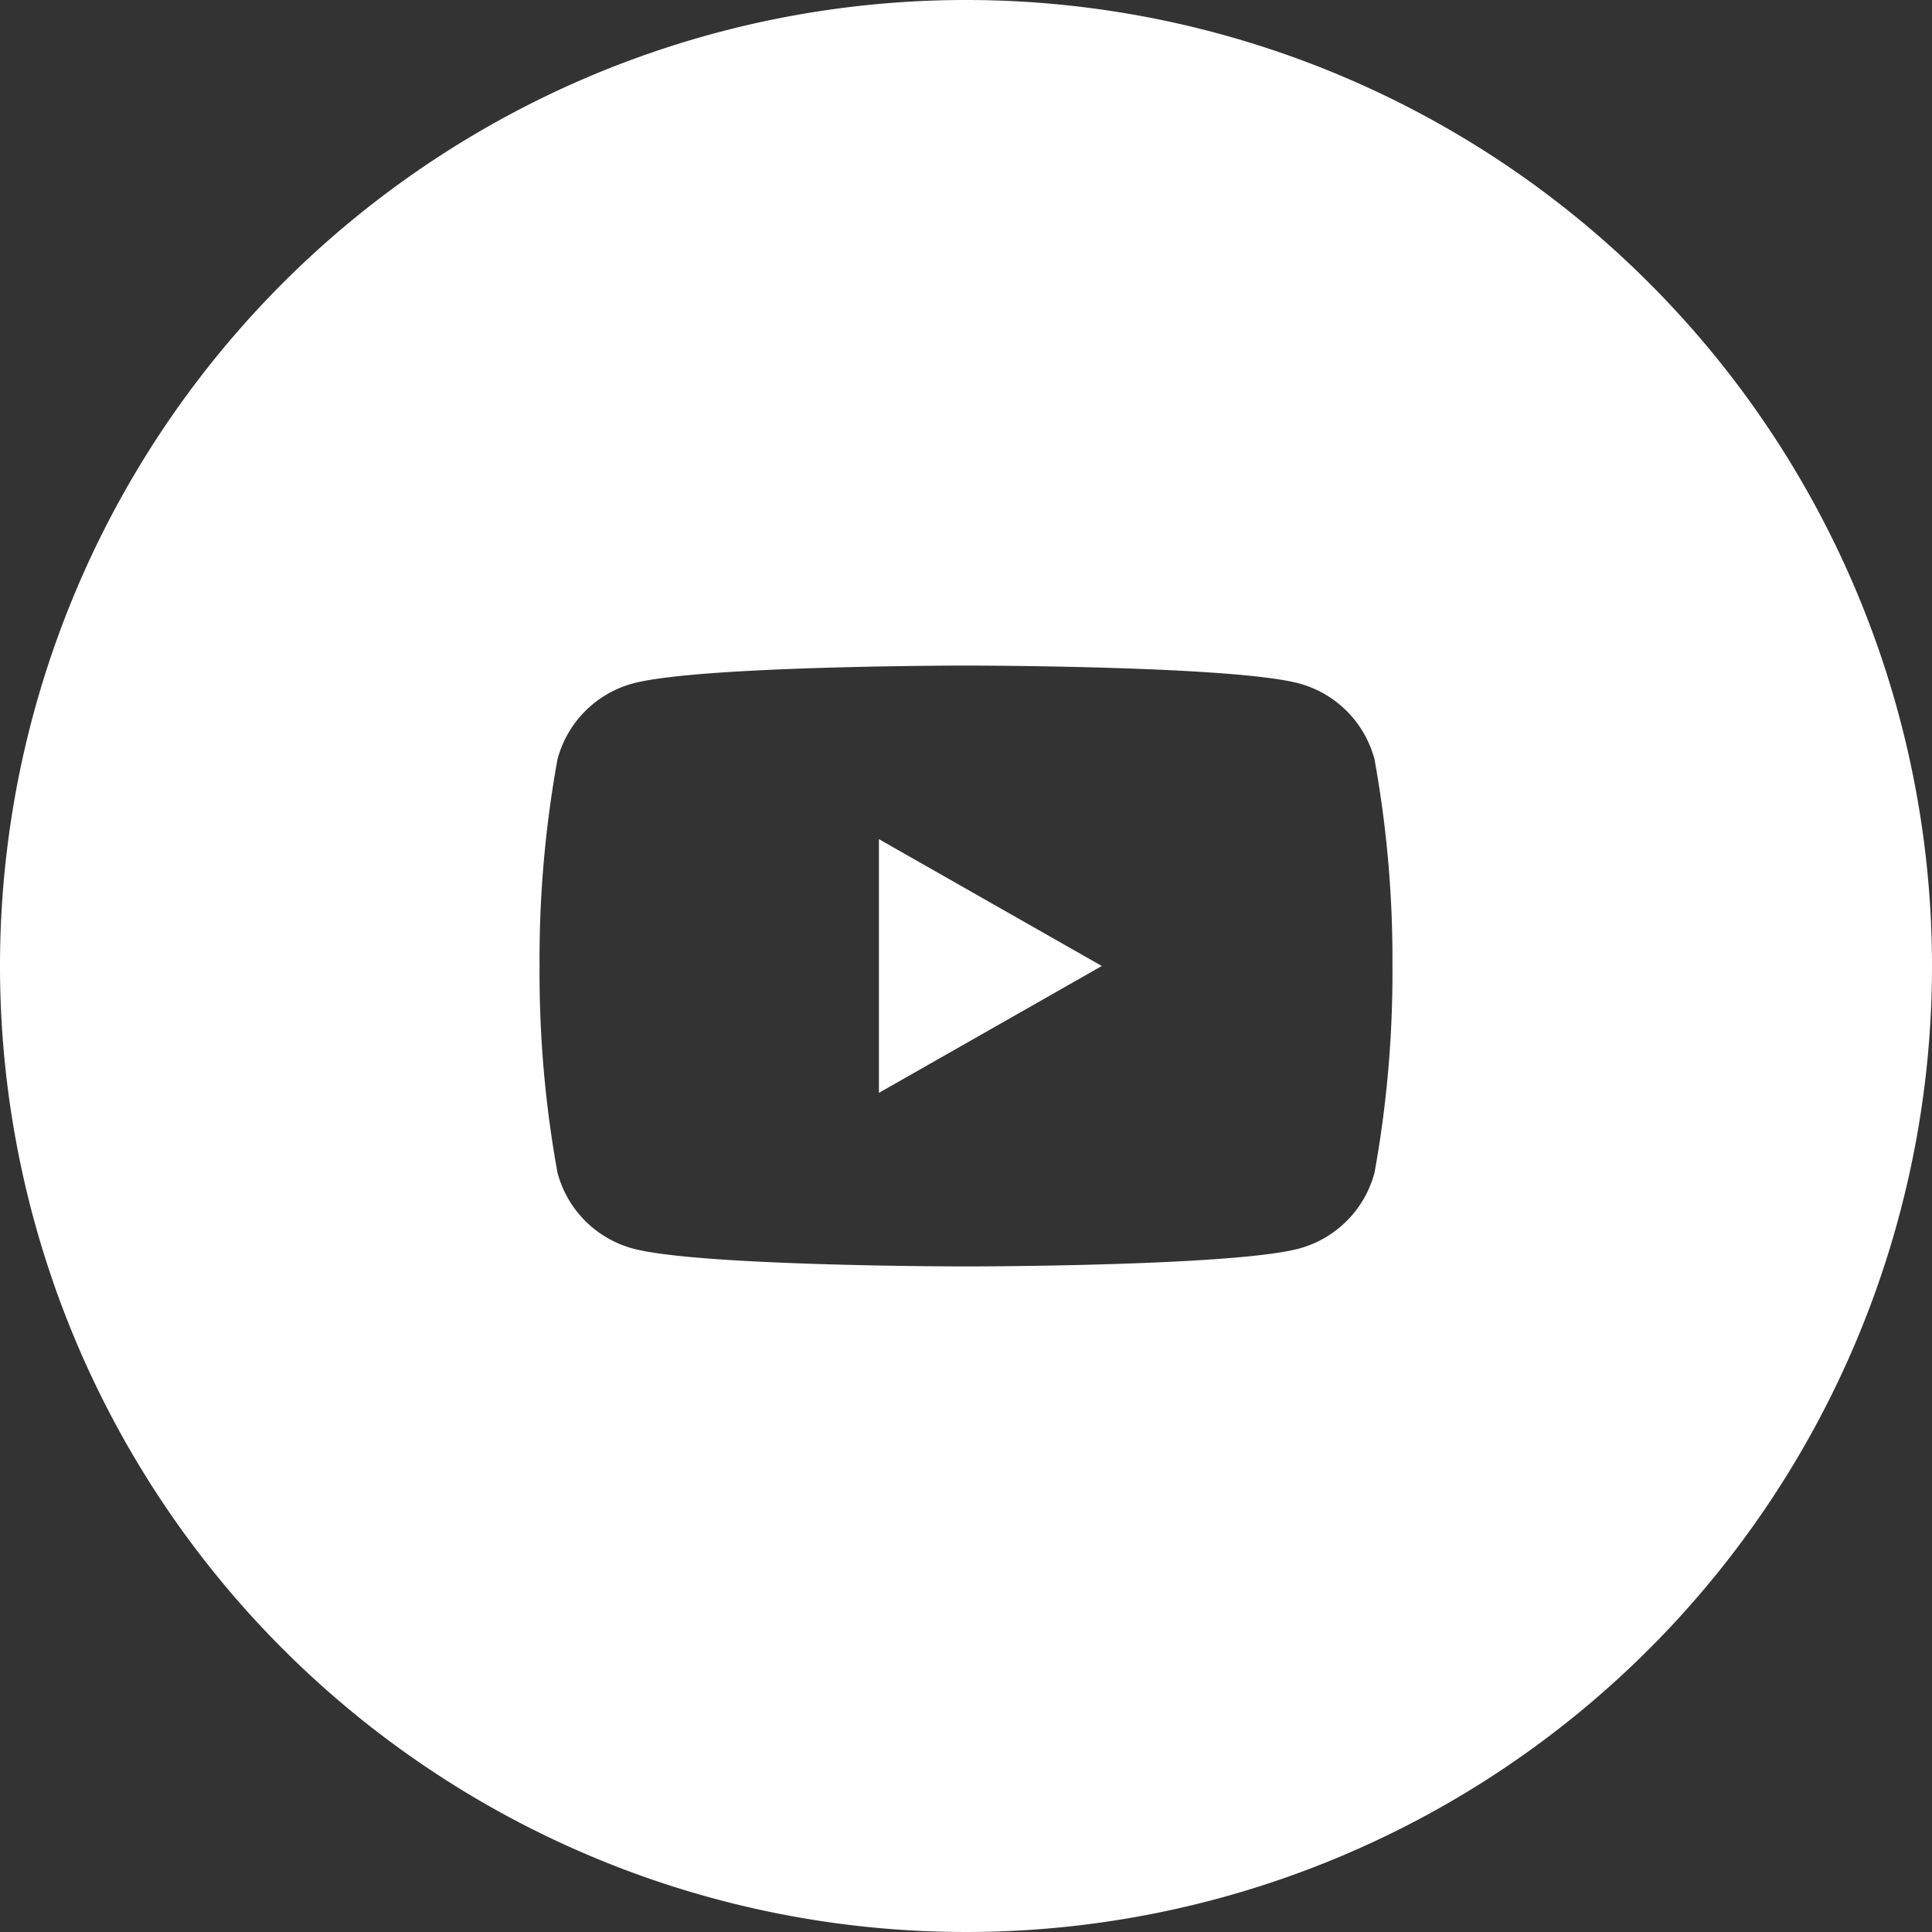 <svg xmlns="http://www.w3.org/2000/svg" viewBox="0 0 69 69"><rect x="0" y="0" width="69" height="69" fill="#333333" stroke="none"/><defs><style>.cls-1{fill:#fff;}</style></defs><title>youtube</title><g id="Calque_2" data-name="Calque 2"><g id="youtube"><polygon class="cls-1" points="31.39 39.03 39.35 34.5 31.39 29.97 31.39 39.03"/><path class="cls-1" d="M34.5,0A34.5,34.5,0,1,0,69,34.5,34.5,34.5,0,0,0,34.5,0ZM49.09,41.88a3.82,3.82,0,0,1-2.69,2.71c-2.37.64-11.9.64-11.9.64s-9.53,0-11.9-.64a3.82,3.82,0,0,1-2.69-2.71,39.94,39.94,0,0,1-.64-7.38,39.94,39.94,0,0,1,.64-7.38,3.82,3.82,0,0,1,2.69-2.71c2.37-.64,11.9-.64,11.9-.64s9.53,0,11.9.64a3.82,3.82,0,0,1,2.69,2.71,39.94,39.94,0,0,1,.64,7.38A39.94,39.94,0,0,1,49.09,41.88Z"/></g></g></svg>